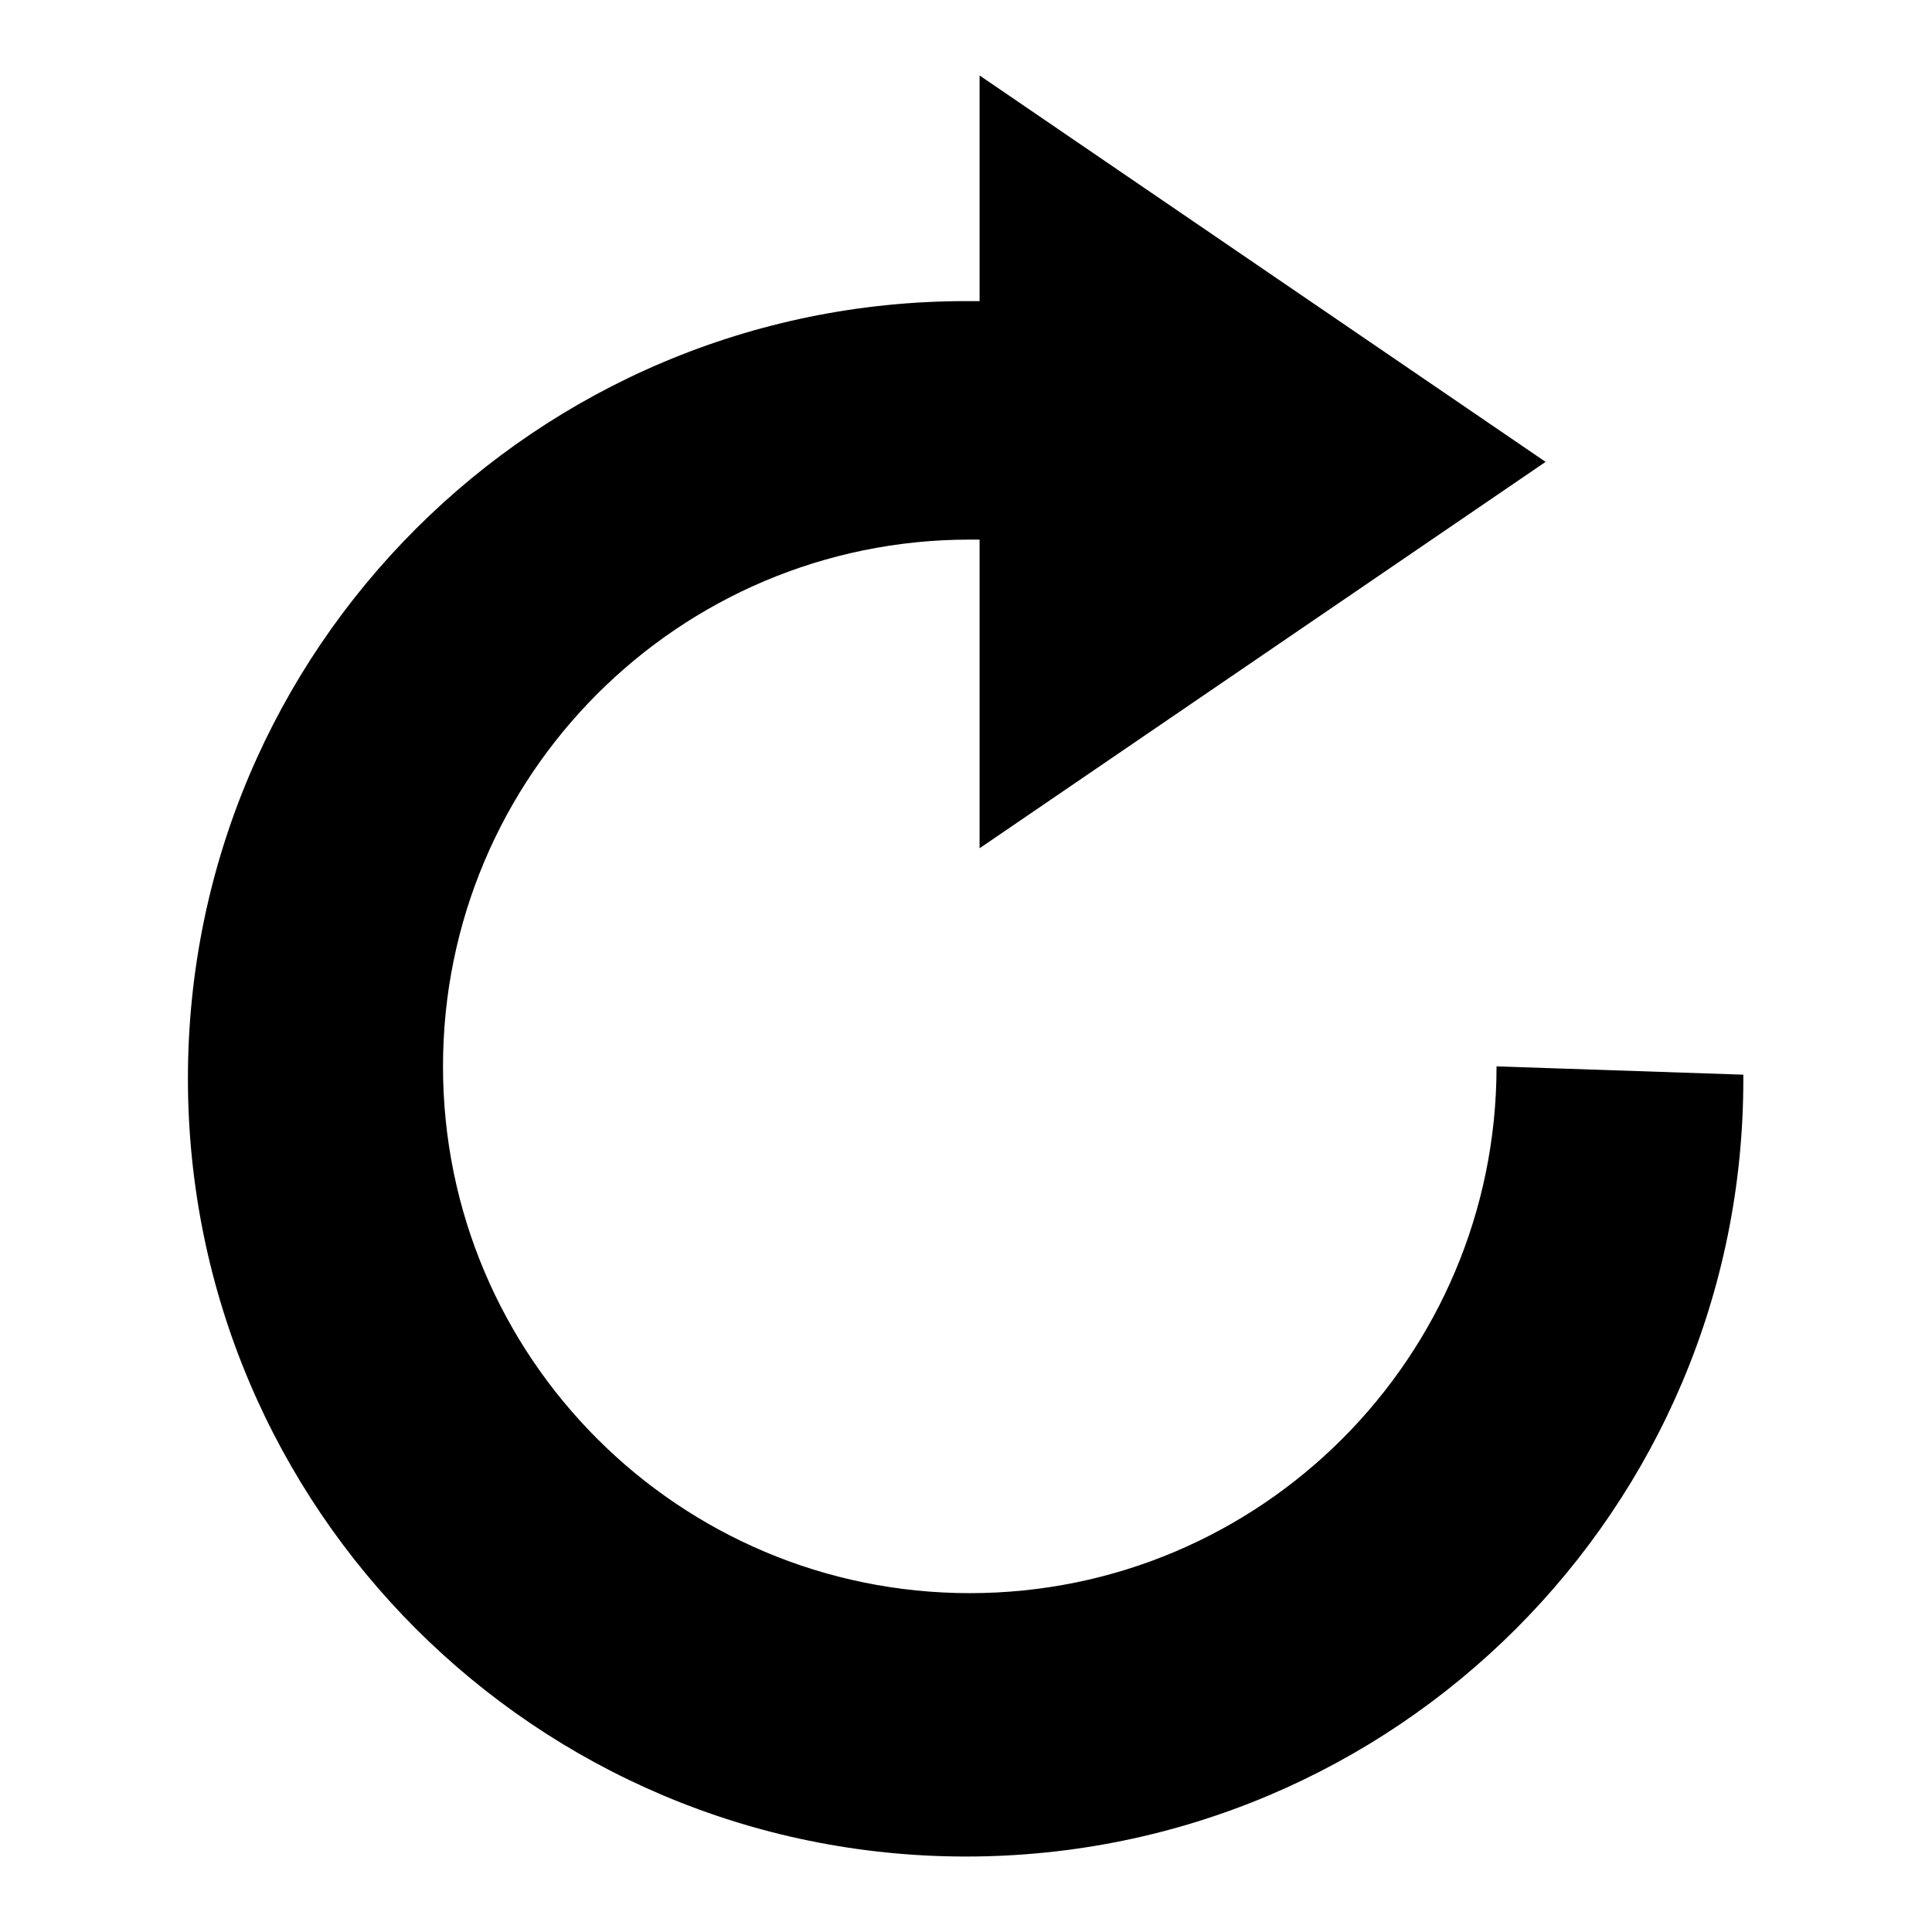 <?xml version="1.0" encoding="utf-8"?>
<!-- Svg Vector Icons : http://www.onlinewebfonts.com/icon -->
<!DOCTYPE svg PUBLIC "-//W3C//DTD SVG 1.1//EN" "http://www.w3.org/Graphics/SVG/1.1/DTD/svg11.dtd">
<svg version="1.1" xmlns="http://www.w3.org/2000/svg" xmlns:xlink="http://www.w3.org/1999/xlink" x="0px" y="0px" viewBox="0 0 256 256" enable-background="new 0 0 256 256" xml:space="preserve">
<g><g><path fill="#000000" d="M128,246c-56.9,0-103.1-46.1-103.1-103.1C24.9,86,71.1,39.9,128,39.9c0.6,0,1.2,0,1.8,0V10l75,51.2l-75,51.2V71.5c-0.4,0-0.8,0-1.3,0c-38.6,0-69.8,31.3-69.8,69.8c0,38.6,31.3,69.8,69.8,69.8c38.6,0,69.8-31.3,69.8-69.8l32.7,1.1c0,0.2,0,0.3,0,0.5C231.1,199.9,184.9,246,128,246z M129.8,10l75,51.2"/></g></g>
</svg>